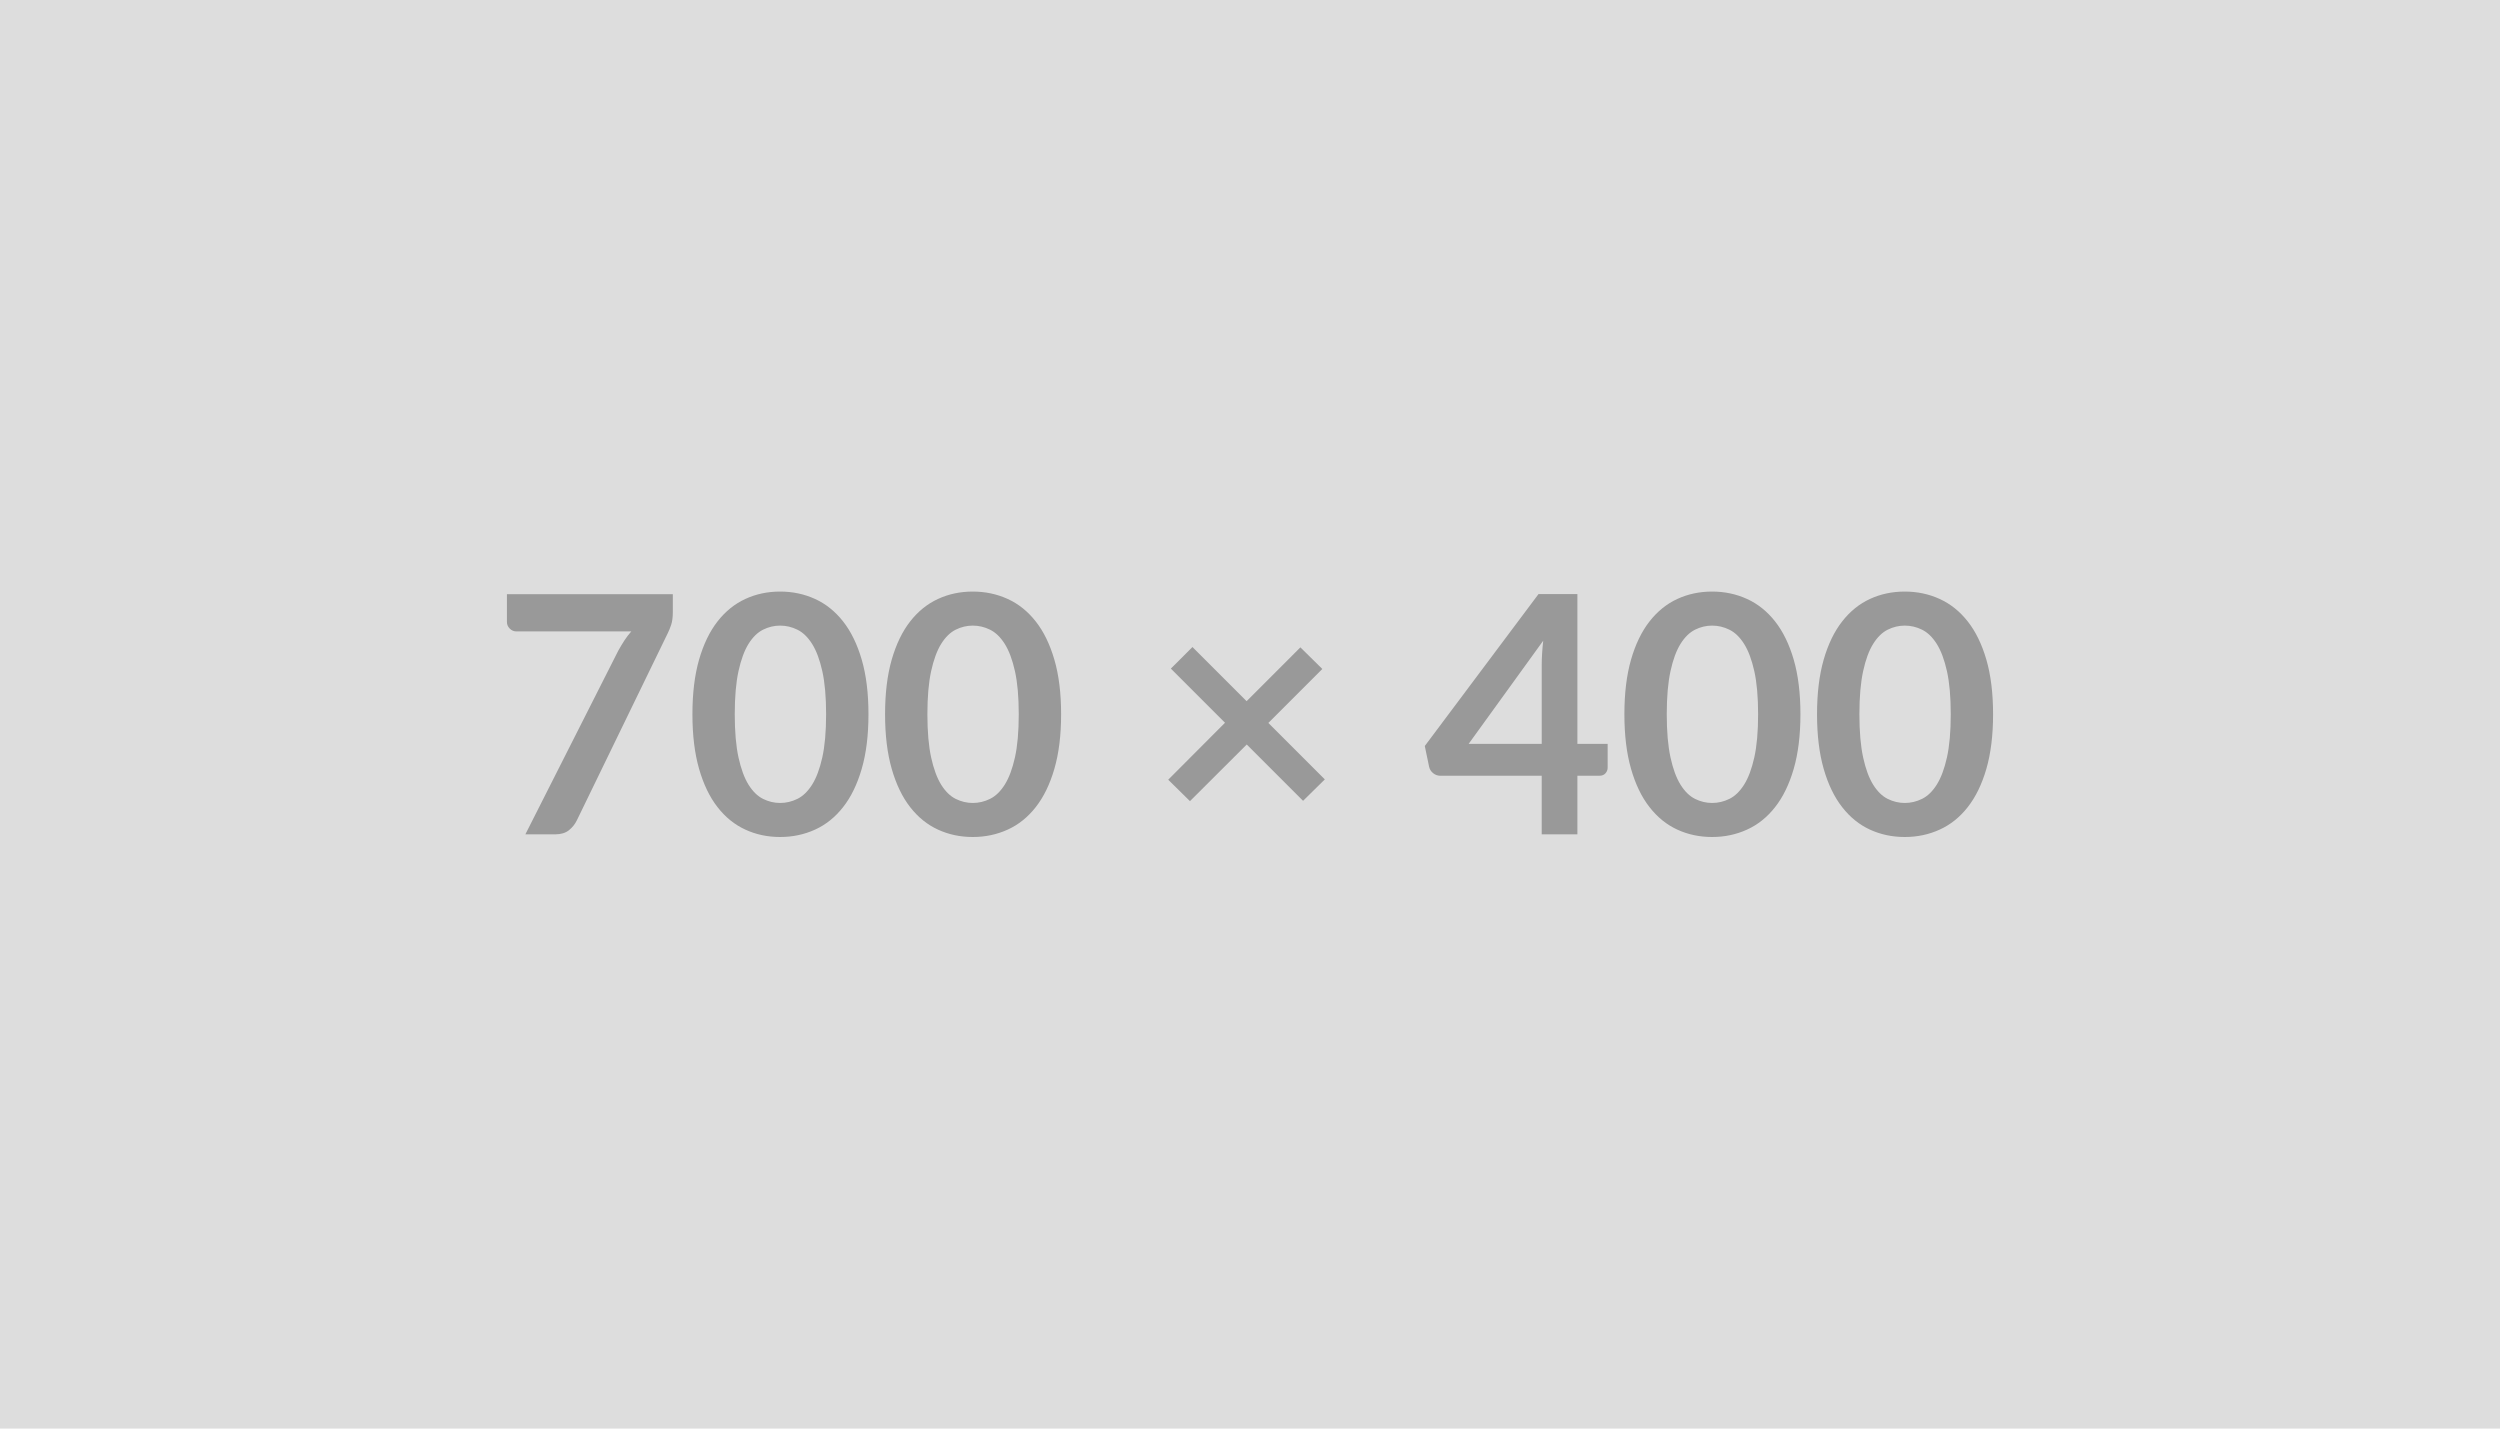 <svg xmlns="http://www.w3.org/2000/svg" width="700" height="400" viewBox="0 0 700 400"><rect width="100%" height="100%" fill="#DDDDDD"/><path fill="#999999" d="M141.94 166.38h46.45v4.98q0 2.23-.47 3.6-.46 1.37-.93 2.3l-25.48 52.45q-.79 1.63-2.23 2.77-1.44 1.14-3.86 1.14h-8.32l25.99-51.38q.88-1.58 1.74-2.91.86-1.32 1.93-2.53h-32.17q-1.07 0-1.86-.79t-.79-1.86v-7.77ZM243.17 200q0 8.79-1.89 15.28-1.88 6.48-5.21 10.71-3.32 4.24-7.85 6.3-4.54 2.07-9.79 2.07-5.26 0-9.74-2.07-4.49-2.06-7.79-6.3-3.3-4.23-5.16-10.71-1.86-6.49-1.86-15.28 0-8.83 1.86-15.3 1.86-6.46 5.16-10.69 3.3-4.23 7.79-6.3 4.48-2.07 9.74-2.07 5.25 0 9.79 2.07 4.53 2.07 7.85 6.3 3.33 4.23 5.21 10.69 1.89 6.47 1.89 15.3Zm-11.86 0q0-7.3-1.07-12.09t-2.86-7.63q-1.79-2.83-4.12-3.97-2.32-1.14-4.83-1.14-2.47 0-4.77 1.14-2.3 1.14-4.07 3.97-1.76 2.84-2.81 7.63T205.73 200q0 7.3 1.05 12.09t2.81 7.63q1.77 2.83 4.07 3.97 2.3 1.14 4.77 1.14 2.51 0 4.83-1.14 2.33-1.14 4.12-3.97 1.79-2.84 2.86-7.63 1.07-4.79 1.07-12.09Zm65.8 0q0 8.79-1.89 15.28-1.88 6.48-5.21 10.71-3.32 4.24-7.85 6.3-4.54 2.07-9.79 2.07-5.26 0-9.74-2.07-4.49-2.06-7.79-6.3-3.3-4.23-5.16-10.71-1.86-6.49-1.86-15.28 0-8.83 1.86-15.3 1.86-6.46 5.16-10.69 3.3-4.23 7.79-6.3 4.48-2.07 9.74-2.07 5.25 0 9.79 2.07 4.53 2.07 7.85 6.3 3.33 4.23 5.21 10.69 1.89 6.47 1.89 15.3Zm-11.86 0q0-7.3-1.07-12.09t-2.86-7.63q-1.79-2.83-4.12-3.97-2.32-1.14-4.83-1.14-2.47 0-4.77 1.14-2.3 1.14-4.07 3.97-1.76 2.84-2.81 7.63T259.67 200q0 7.3 1.05 12.09t2.81 7.63q1.77 2.83 4.07 3.97 2.3 1.14 4.77 1.14 2.51 0 4.83-1.14 2.33-1.14 4.12-3.97 1.79-2.84 2.86-7.63 1.07-4.79 1.07-12.09Zm85.7 18.23-6.09 6-15.77-15.77-15.9 15.86-6.09-6 15.9-15.95-15.16-15.16 6.05-6.04 15.16 15.16 15.06-15.07 6.14 6.05-15.11 15.11 15.81 15.81Zm40.27-9.95h20.46v-22q0-3.11.42-6.88l-20.88 28.88Zm30.45 0h8.47v6.65q0 .93-.61 1.6-.6.68-1.72.68h-6.14v16.41h-9.99v-16.41h-28.37q-1.16 0-2.04-.73-.89-.72-1.12-1.79l-1.21-5.81 31.85-42.55h10.88v41.95Zm62.45-8.28q0 8.79-1.88 15.28-1.88 6.48-5.21 10.71-3.32 4.24-7.86 6.3-4.53 2.07-9.78 2.07-5.26 0-9.75-2.07-4.48-2.06-7.78-6.3-3.31-4.23-5.17-10.71-1.86-6.49-1.86-15.28 0-8.83 1.86-15.3 1.86-6.46 5.17-10.69 3.3-4.23 7.78-6.3 4.49-2.07 9.75-2.07 5.25 0 9.78 2.07 4.54 2.07 7.86 6.3 3.33 4.23 5.21 10.69 1.88 6.47 1.88 15.3Zm-11.85 0q0-7.3-1.07-12.09t-2.86-7.63q-1.79-2.83-4.12-3.97-2.32-1.14-4.83-1.14-2.47 0-4.77 1.14-2.3 1.14-4.07 3.97-1.77 2.84-2.81 7.63-1.05 4.79-1.05 12.09t1.05 12.09q1.04 4.79 2.81 7.63 1.77 2.83 4.07 3.97 2.3 1.14 4.77 1.14 2.51 0 4.83-1.14 2.33-1.14 4.12-3.97 1.79-2.84 2.86-7.63 1.07-4.79 1.07-12.09Zm65.79 0q0 8.79-1.88 15.28-1.88 6.48-5.21 10.71-3.32 4.24-7.86 6.3-4.53 2.07-9.78 2.07-5.26 0-9.75-2.07-4.48-2.06-7.78-6.3-3.31-4.23-5.17-10.71-1.86-6.49-1.86-15.28 0-8.83 1.86-15.3 1.86-6.46 5.17-10.69 3.3-4.23 7.78-6.3 4.49-2.07 9.75-2.07 5.25 0 9.78 2.07 4.54 2.07 7.86 6.3 3.33 4.23 5.21 10.69 1.88 6.47 1.88 15.3Zm-11.85 0q0-7.3-1.07-12.09t-2.86-7.63q-1.79-2.83-4.12-3.97-2.32-1.14-4.83-1.14-2.47 0-4.77 1.14-2.3 1.14-4.07 3.97-1.77 2.84-2.81 7.63-1.05 4.79-1.05 12.09t1.05 12.09q1.04 4.79 2.81 7.63 1.77 2.83 4.07 3.97 2.3 1.14 4.77 1.14 2.51 0 4.83-1.14 2.33-1.14 4.12-3.97 1.79-2.84 2.86-7.63 1.07-4.79 1.07-12.09Z"/></svg>